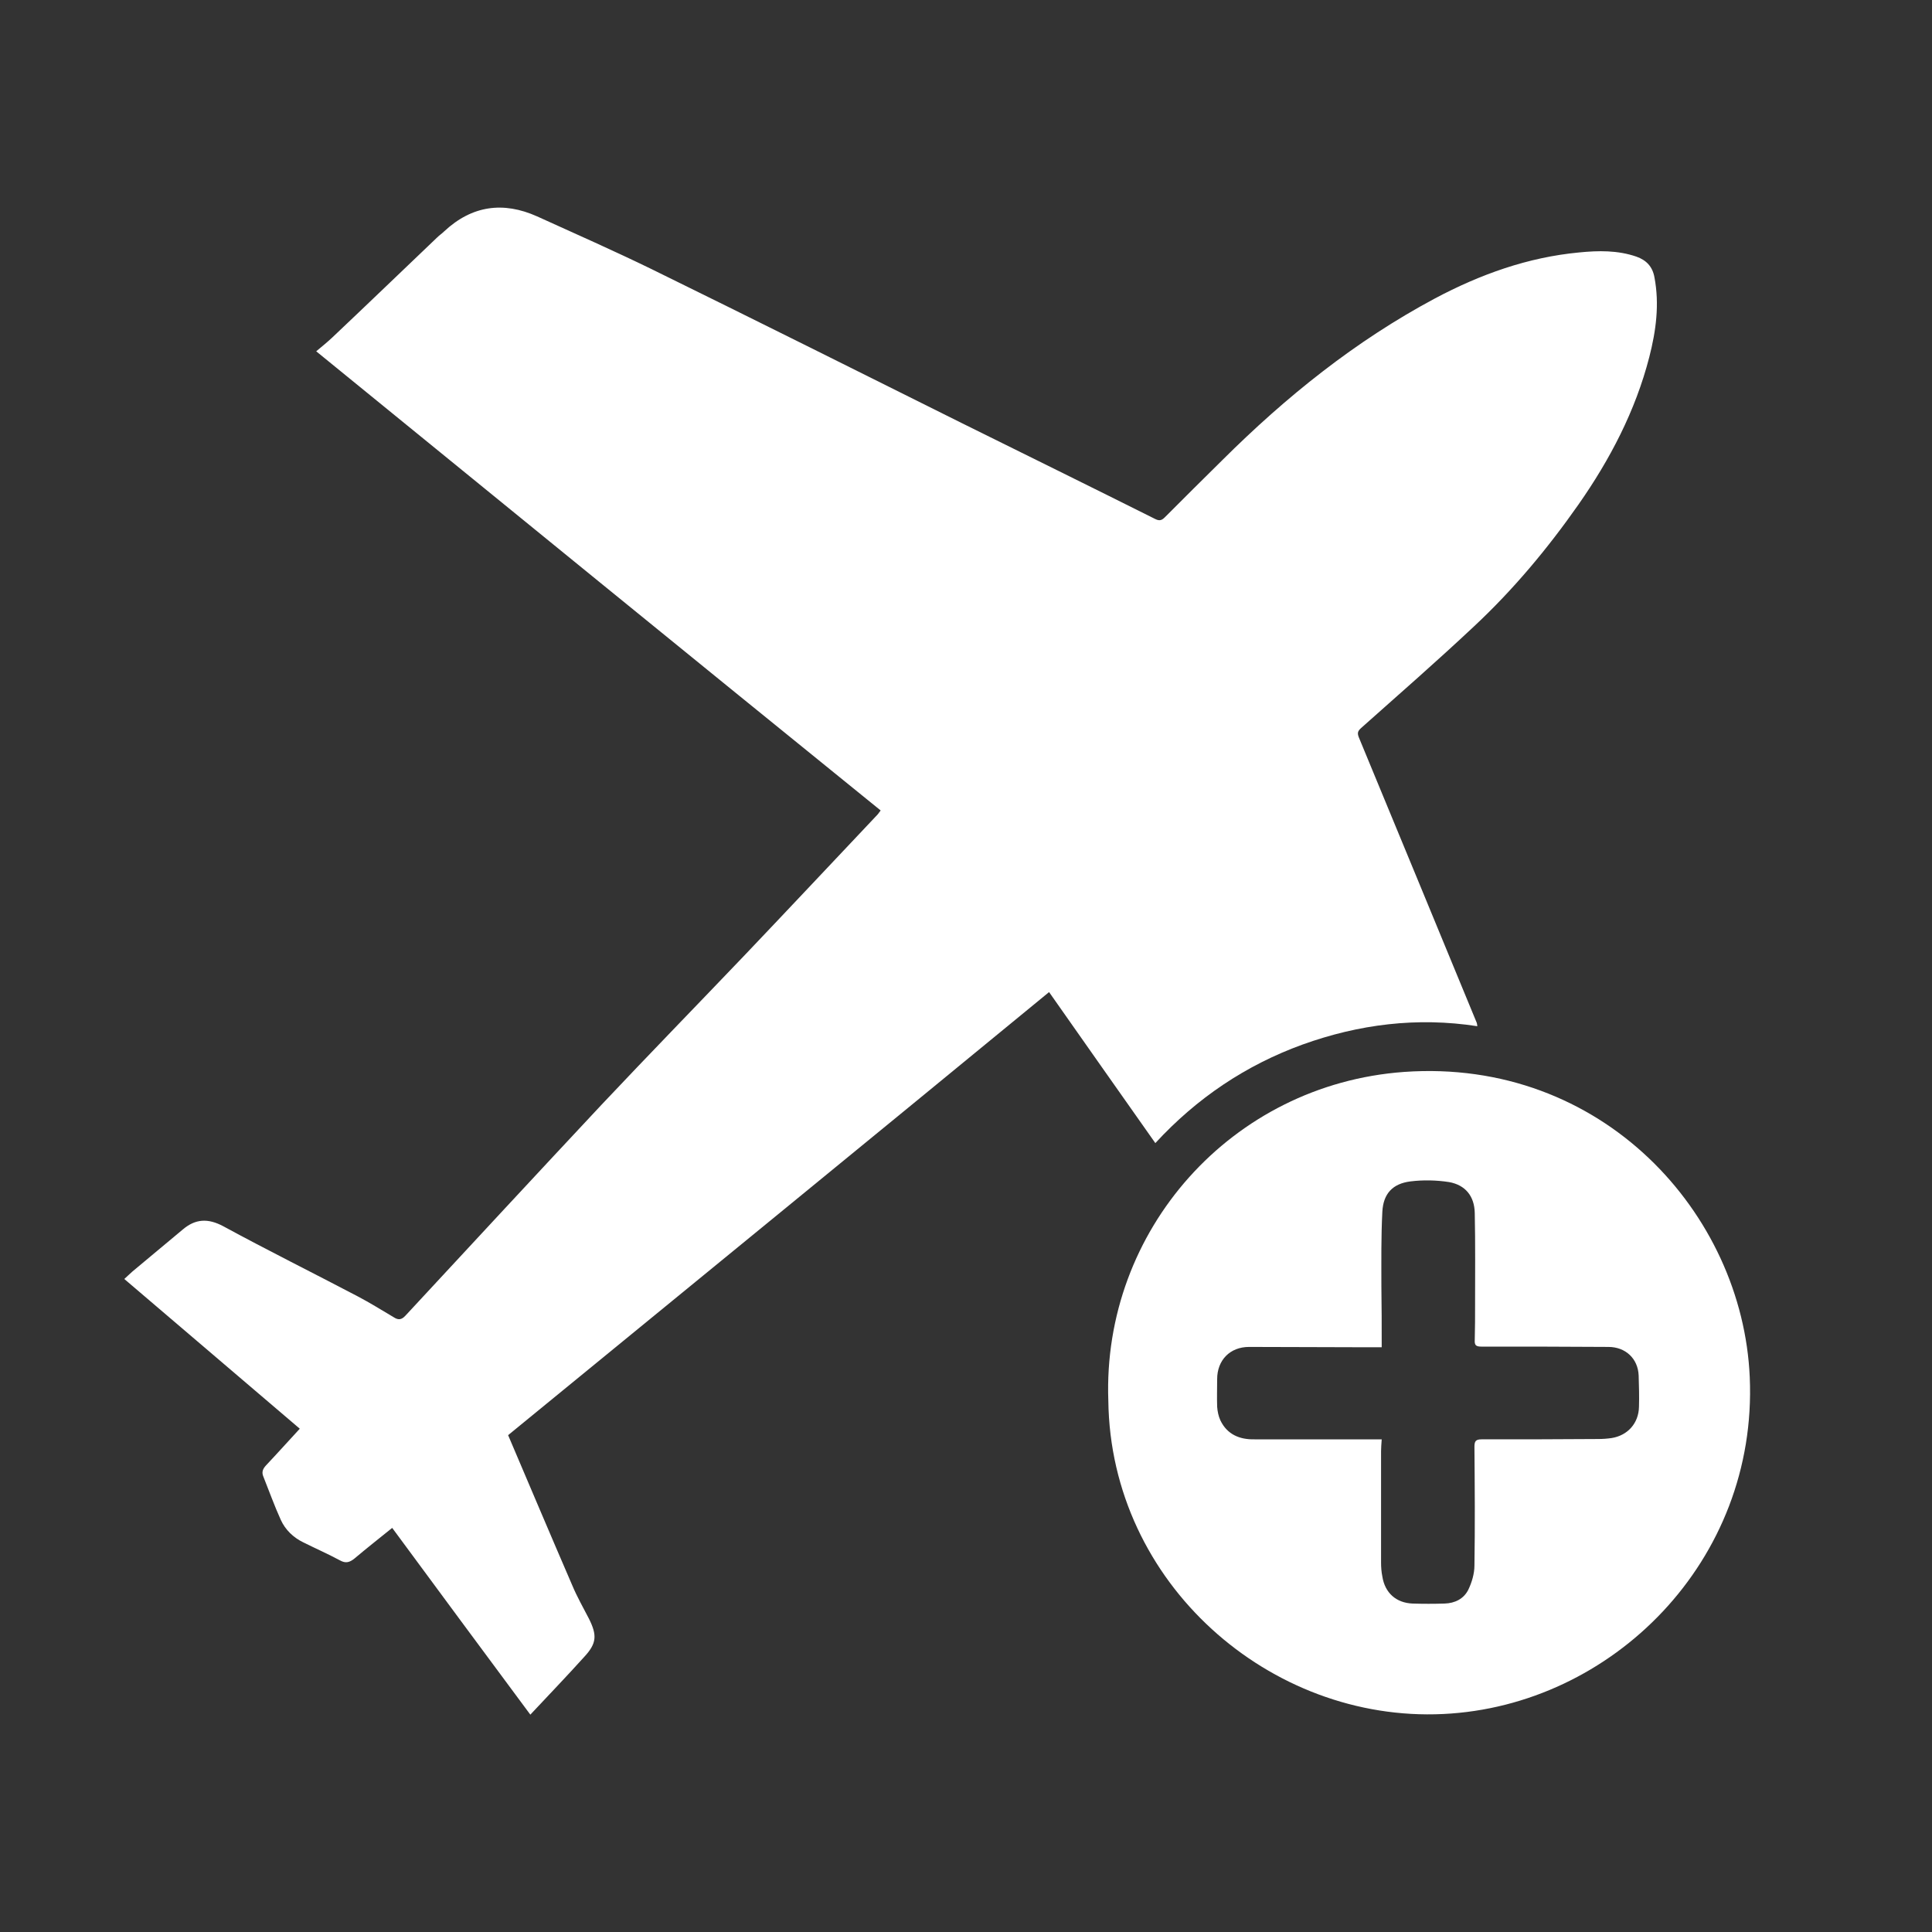 <svg width="36" height="36" viewBox="0 0 36 36" fill="none" xmlns="http://www.w3.org/2000/svg">
<rect x="0" y="0" width="36" height="36" fill="#333333" stroke="none"/>
<path d="M9.468 26.742C9.864 27.672 10.26 28.608 10.662 29.538C10.752 29.754 10.866 29.952 10.974 30.162C11.13 30.474 11.118 30.624 10.884 30.876C10.56 31.236 10.224 31.584 9.882 31.95C9.018 30.786 8.166 29.634 7.308 28.47C7.062 28.668 6.834 28.848 6.606 29.04C6.516 29.112 6.444 29.136 6.336 29.076C6.114 28.956 5.88 28.854 5.652 28.74C5.466 28.65 5.316 28.506 5.232 28.32C5.112 28.056 5.016 27.786 4.908 27.516C4.872 27.432 4.896 27.372 4.956 27.306C5.166 27.084 5.364 26.862 5.586 26.622C4.494 25.692 3.414 24.768 2.316 23.832C2.37 23.784 2.418 23.736 2.466 23.694C2.778 23.43 3.096 23.172 3.408 22.908C3.642 22.71 3.876 22.698 4.158 22.848C4.986 23.298 5.832 23.718 6.666 24.156C6.894 24.276 7.116 24.414 7.338 24.546C7.422 24.6 7.482 24.594 7.554 24.516C8.772 23.202 9.984 21.894 11.208 20.586C12.09 19.65 12.99 18.726 13.878 17.796C14.706 16.926 15.528 16.05 16.35 15.18C16.368 15.162 16.38 15.138 16.41 15.102C12.906 12.264 9.42 9.42 5.892 6.546C6 6.456 6.096 6.378 6.186 6.294C6.84 5.676 7.488 5.052 8.142 4.428C8.184 4.386 8.238 4.35 8.28 4.308C8.796 3.828 9.378 3.75 10.008 4.032C10.722 4.356 11.442 4.674 12.144 5.016C14.076 5.964 15.996 6.924 17.922 7.884C19.122 8.478 20.328 9.072 21.528 9.672C21.612 9.714 21.654 9.69 21.708 9.636C22.062 9.282 22.416 8.928 22.776 8.574C23.964 7.392 25.254 6.354 26.736 5.562C27.582 5.112 28.47 4.794 29.424 4.704C29.784 4.668 30.144 4.662 30.492 4.782C30.678 4.848 30.792 4.968 30.828 5.166C30.924 5.67 30.858 6.162 30.732 6.654C30.474 7.656 30 8.562 29.412 9.402C28.836 10.224 28.2 10.986 27.468 11.67C26.778 12.318 26.07 12.936 25.362 13.566C25.296 13.626 25.29 13.662 25.32 13.74C26.052 15.51 26.784 17.28 27.516 19.056C27.522 19.068 27.522 19.08 27.528 19.122C26.406 18.948 25.32 19.086 24.27 19.464C23.214 19.848 22.302 20.46 21.528 21.3C20.856 20.346 20.196 19.41 19.548 18.486C16.176 21.258 12.81 24.006 9.468 26.742Z" fill="white"/>
<path d="M20.652 26.1C20.538 22.932 22.944 20.208 26.16 19.974C29.856 19.71 32.472 22.614 32.604 25.662C32.754 29.082 30.042 31.788 26.892 31.938C23.67 32.094 20.694 29.508 20.652 26.1ZM25.746 25.104C25.614 25.104 25.488 25.104 25.356 25.104C24.66 25.104 23.97 25.098 23.274 25.098C22.92 25.098 22.68 25.344 22.68 25.698C22.68 25.872 22.674 26.04 22.68 26.214C22.686 26.298 22.704 26.388 22.74 26.466C22.866 26.73 23.1 26.826 23.376 26.82C24.024 26.82 24.666 26.82 25.314 26.82C25.458 26.82 25.602 26.82 25.746 26.82C25.74 26.916 25.734 26.976 25.734 27.042C25.734 27.732 25.734 28.422 25.734 29.112C25.734 29.202 25.74 29.286 25.758 29.376C25.806 29.682 26.016 29.868 26.322 29.88C26.52 29.886 26.718 29.886 26.916 29.88C27.114 29.874 27.276 29.79 27.36 29.622C27.426 29.484 27.474 29.322 27.474 29.172C27.486 28.434 27.48 27.696 27.474 26.958C27.474 26.856 27.498 26.82 27.606 26.82C28.332 26.82 29.058 26.82 29.778 26.814C29.862 26.814 29.946 26.808 30.03 26.796C30.33 26.748 30.534 26.52 30.54 26.214C30.546 26.022 30.54 25.83 30.534 25.632C30.522 25.314 30.288 25.098 29.97 25.098C29.178 25.092 28.386 25.092 27.6 25.092C27.498 25.092 27.474 25.062 27.48 24.966C27.486 24.75 27.486 24.534 27.486 24.318C27.486 23.748 27.492 23.178 27.48 22.602C27.474 22.29 27.306 22.08 27 22.026C26.766 21.99 26.52 21.984 26.28 22.014C25.95 22.056 25.776 22.242 25.758 22.578C25.734 23.04 25.74 23.502 25.74 23.964C25.746 24.33 25.746 24.702 25.746 25.104Z" fill="white"/>
</svg>
